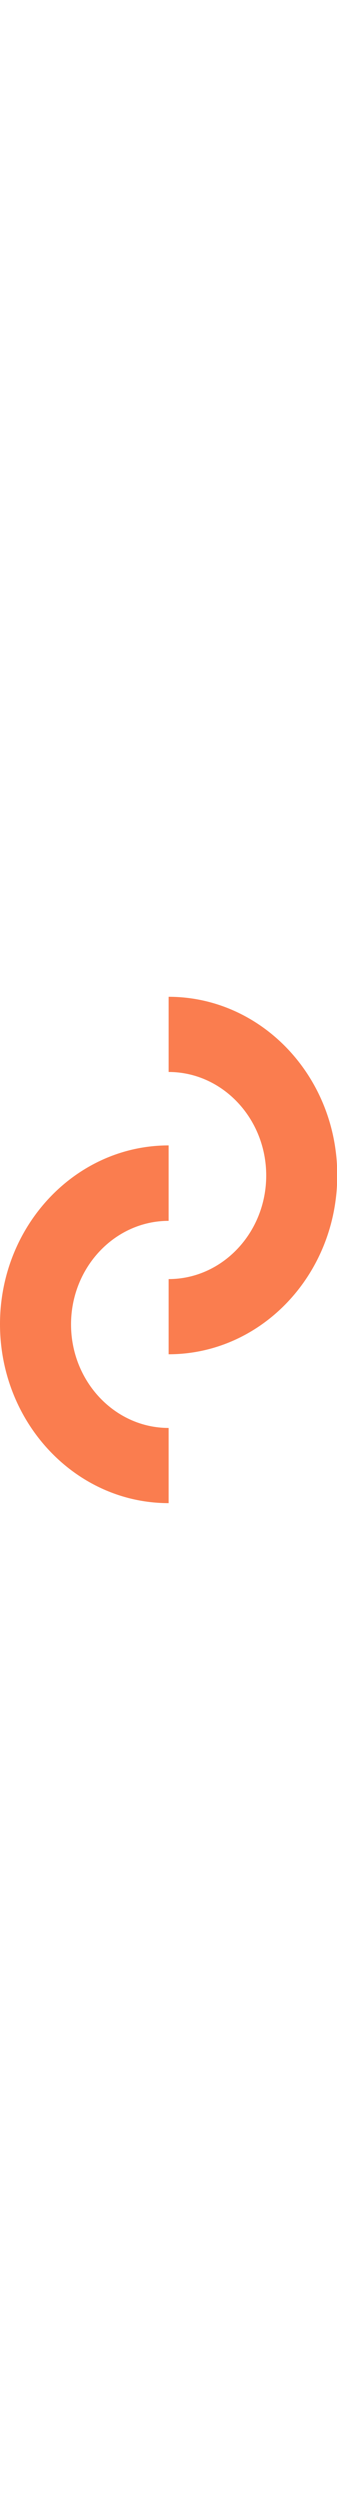 <svg width="27" fill="#FA7D4F" id="Layer_1" xmlns="http://www.w3.org/2000/svg"
     xmlns:xlink="http://www.w3.org/1999/xlink" x="0px" y="0px"
     viewBox="0 0 133.3 200" style="enable-background:new 0 0 133.3 200;" xml:space="preserve">
<g>
	<path d="M66.7,29.7c21.3,0,38.6,18.4,38.6,40.9s-17.3,40.9-38.6,40.9v29.7c36.8,0,66.7-31.7,66.7-70.7S103.4,0,66.7,0V29.7z"/>
    <path d="M66.7,58.7C29.9,58.7,0,90.4,0,129.3c0,39,29.9,70.7,66.7,70.7v-29.7c-21.3,0-38.6-18.4-38.6-40.9s17.3-40.9,38.6-40.9
		V58.7z"/>
</g>
</svg>
